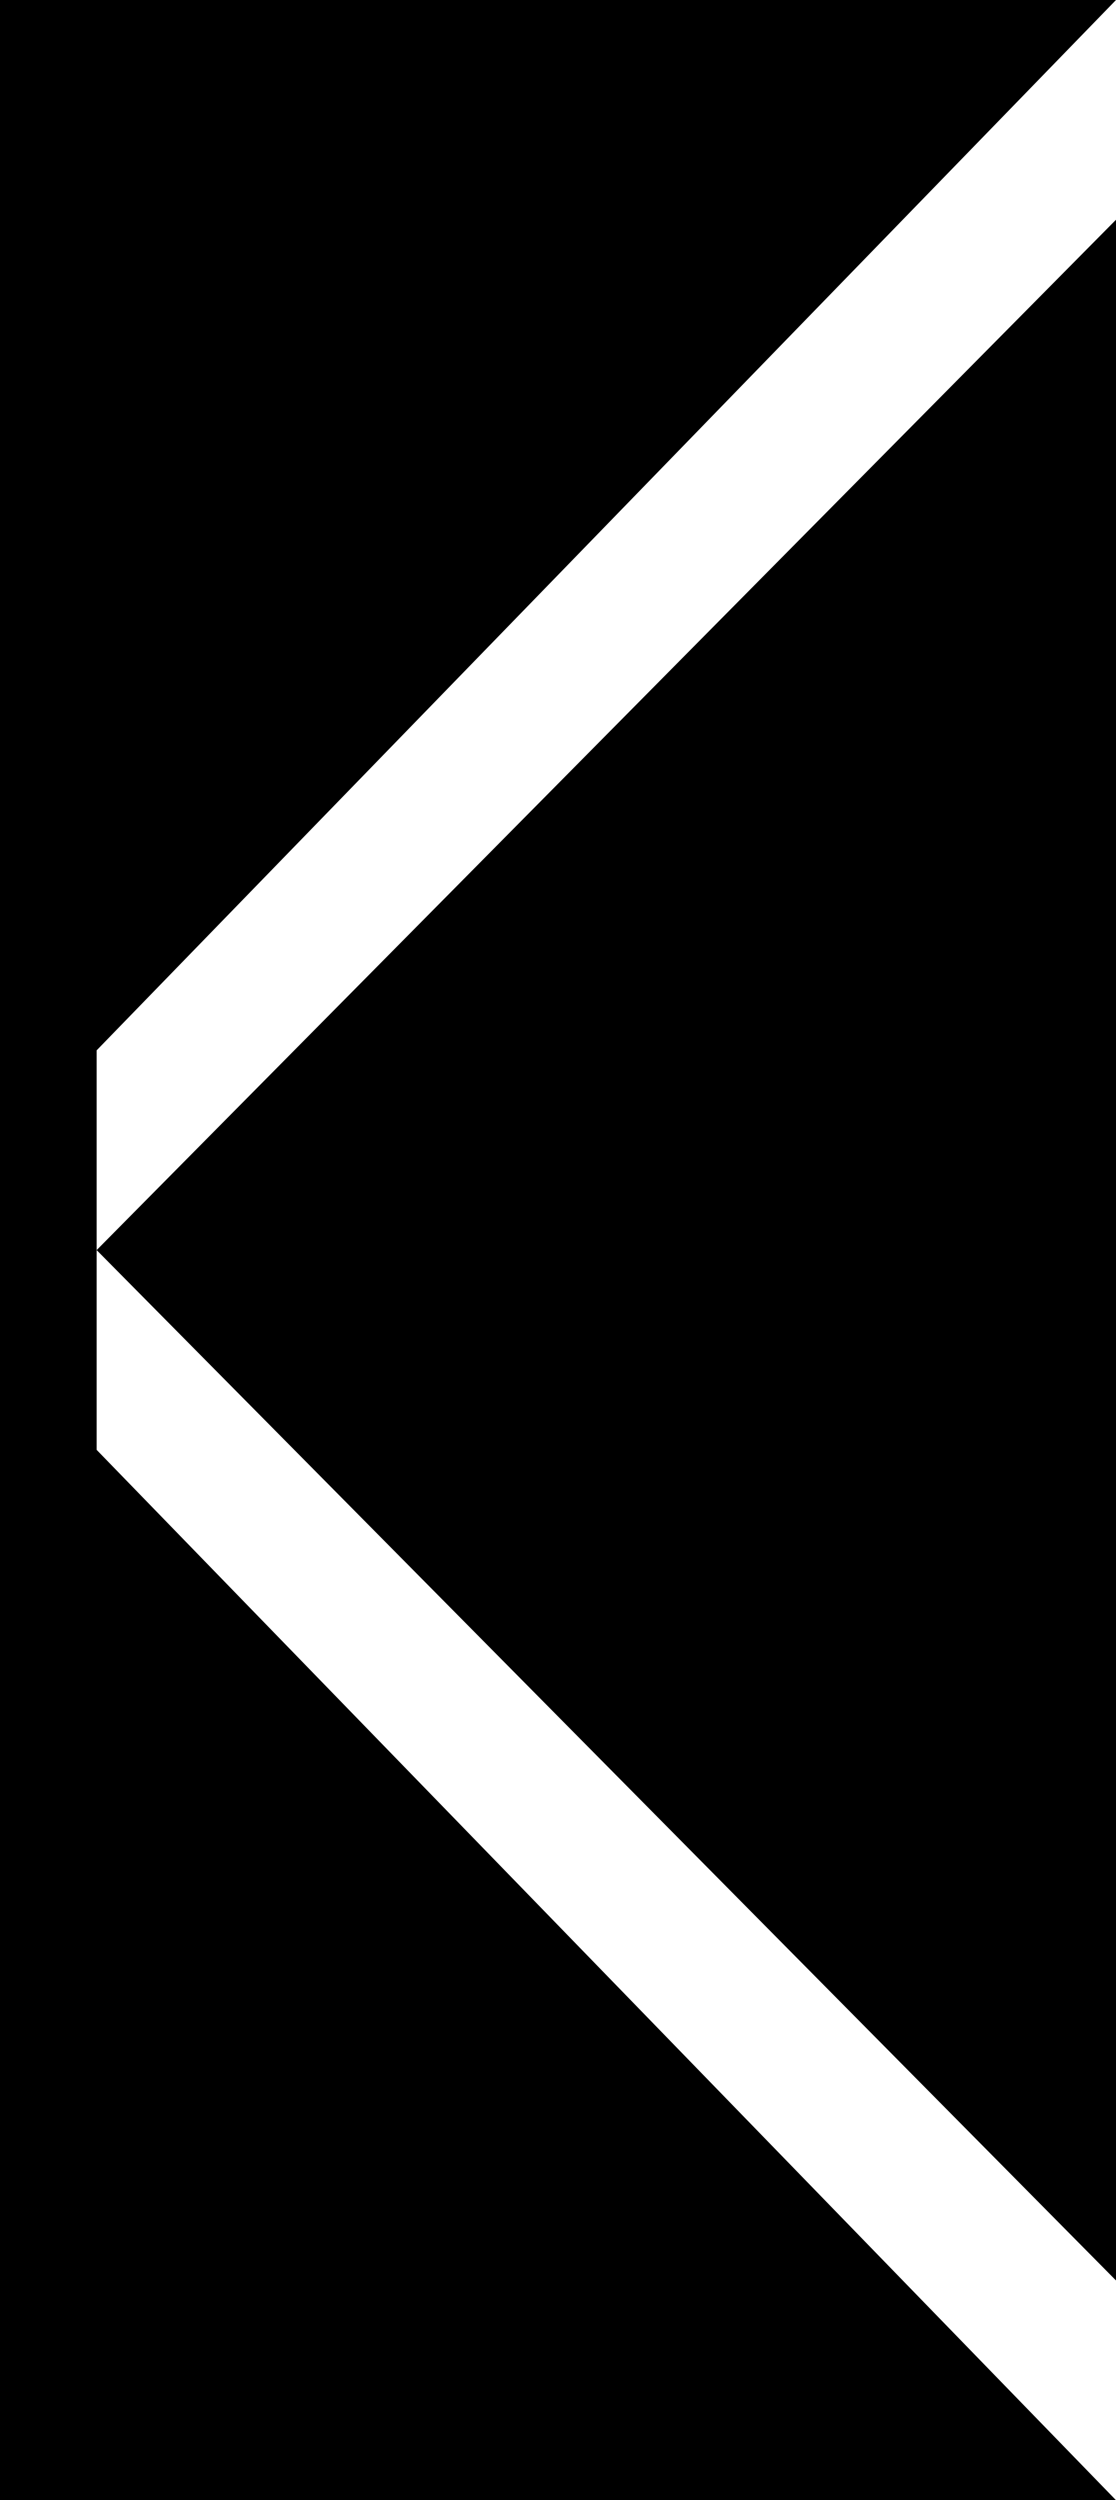 <?xml version="1.0" encoding="utf-8"?>
<!-- Generator: Adobe Illustrator 24.3.0, SVG Export Plug-In . SVG Version: 6.00 Build 0)  -->
<svg version="1.1" id="Layer_1" xmlns="http://www.w3.org/2000/svg" xmlns:xlink="http://www.w3.org/1999/xlink" x="0px" y="0px"
	 width="173.2px" height="388px" viewBox="0 0 173.2 388" style="enable-background:new 0 0 173.2 388;" xml:space="preserve">
<style type="text/css">
	.st0{fill:#FFFFFF;}
</style>
<rect width="173.2" height="388"/>
<g>
	<polygon class="st0" points="15,194 15,225 173.2,388 173.2,353.9 	"/>
	<polygon class="st0" points="173.2,0 15,163 15,194 173.2,34.1 	"/>
</g>
</svg>
